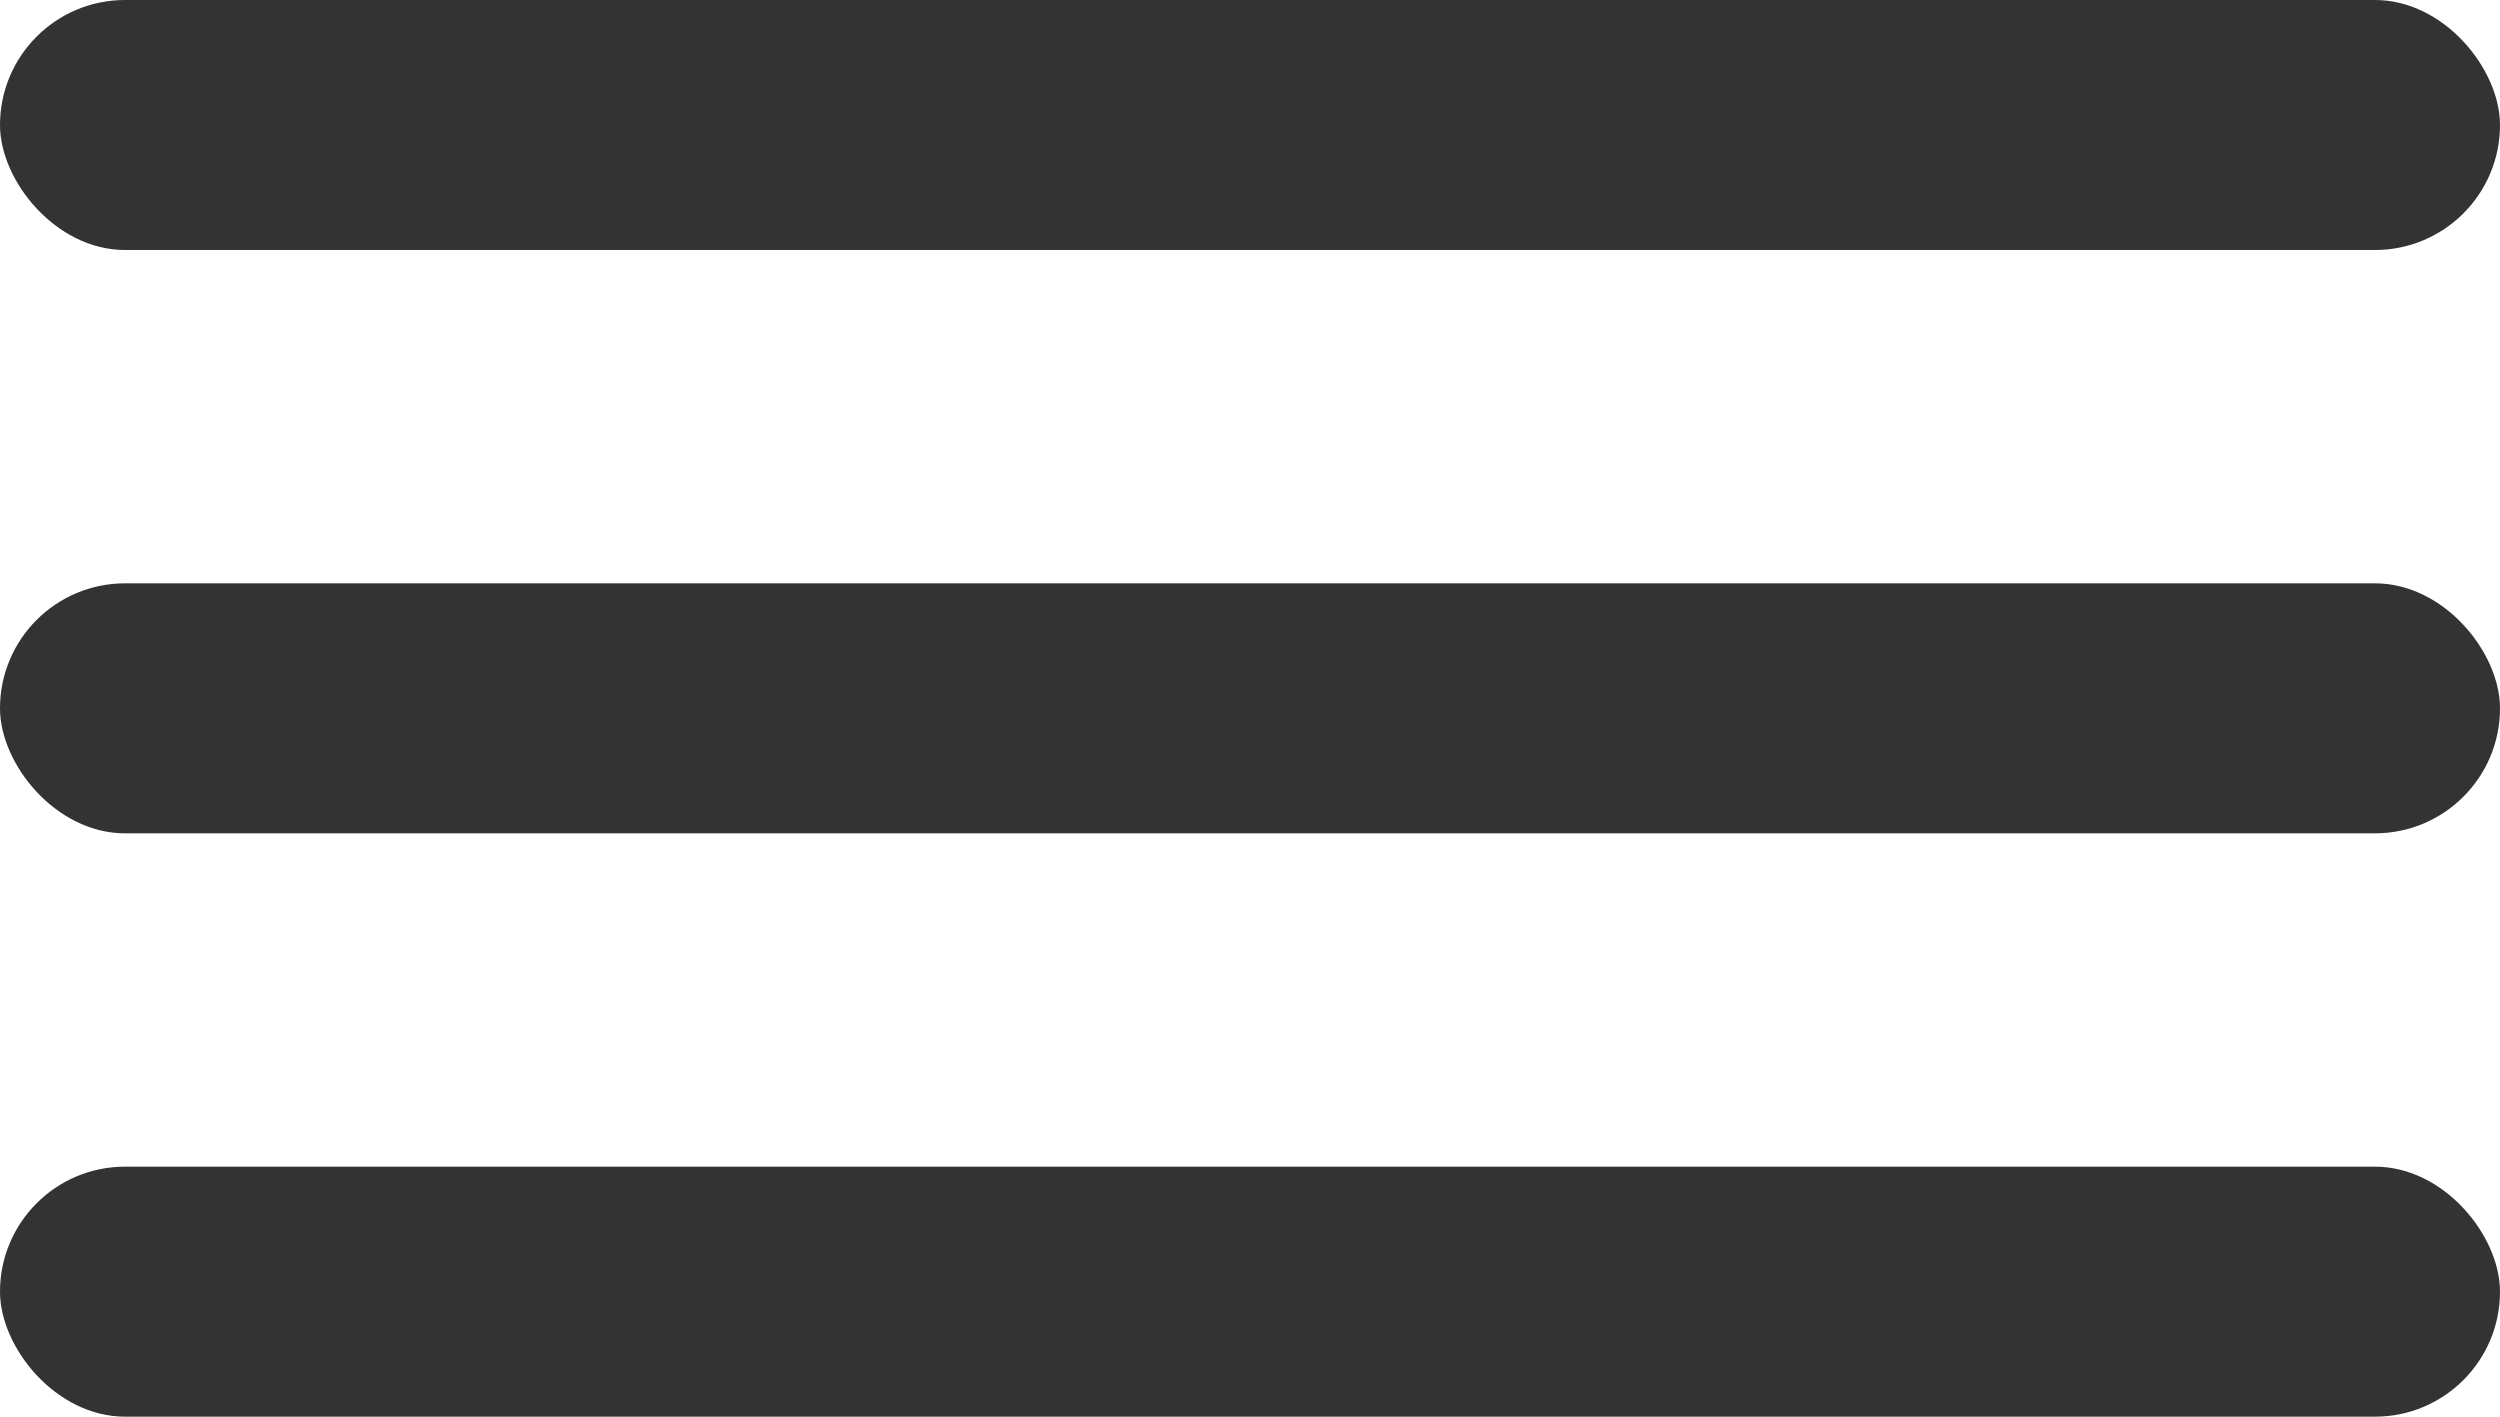 <?xml version="1.0" encoding="utf-8"?>
<svg xmlns="http://www.w3.org/2000/svg" width="30px" height="17px" viewBox="0 0 30 17">
    <g fill="#333" fill-rule="evenodd">
        <rect width="30" height="3" rx="1.5"/>
        <rect width="30" height="3" y="7" rx="1.5"/>
        <rect width="30" height="3" y="14" rx="1.5"/>
    </g>
</svg>
